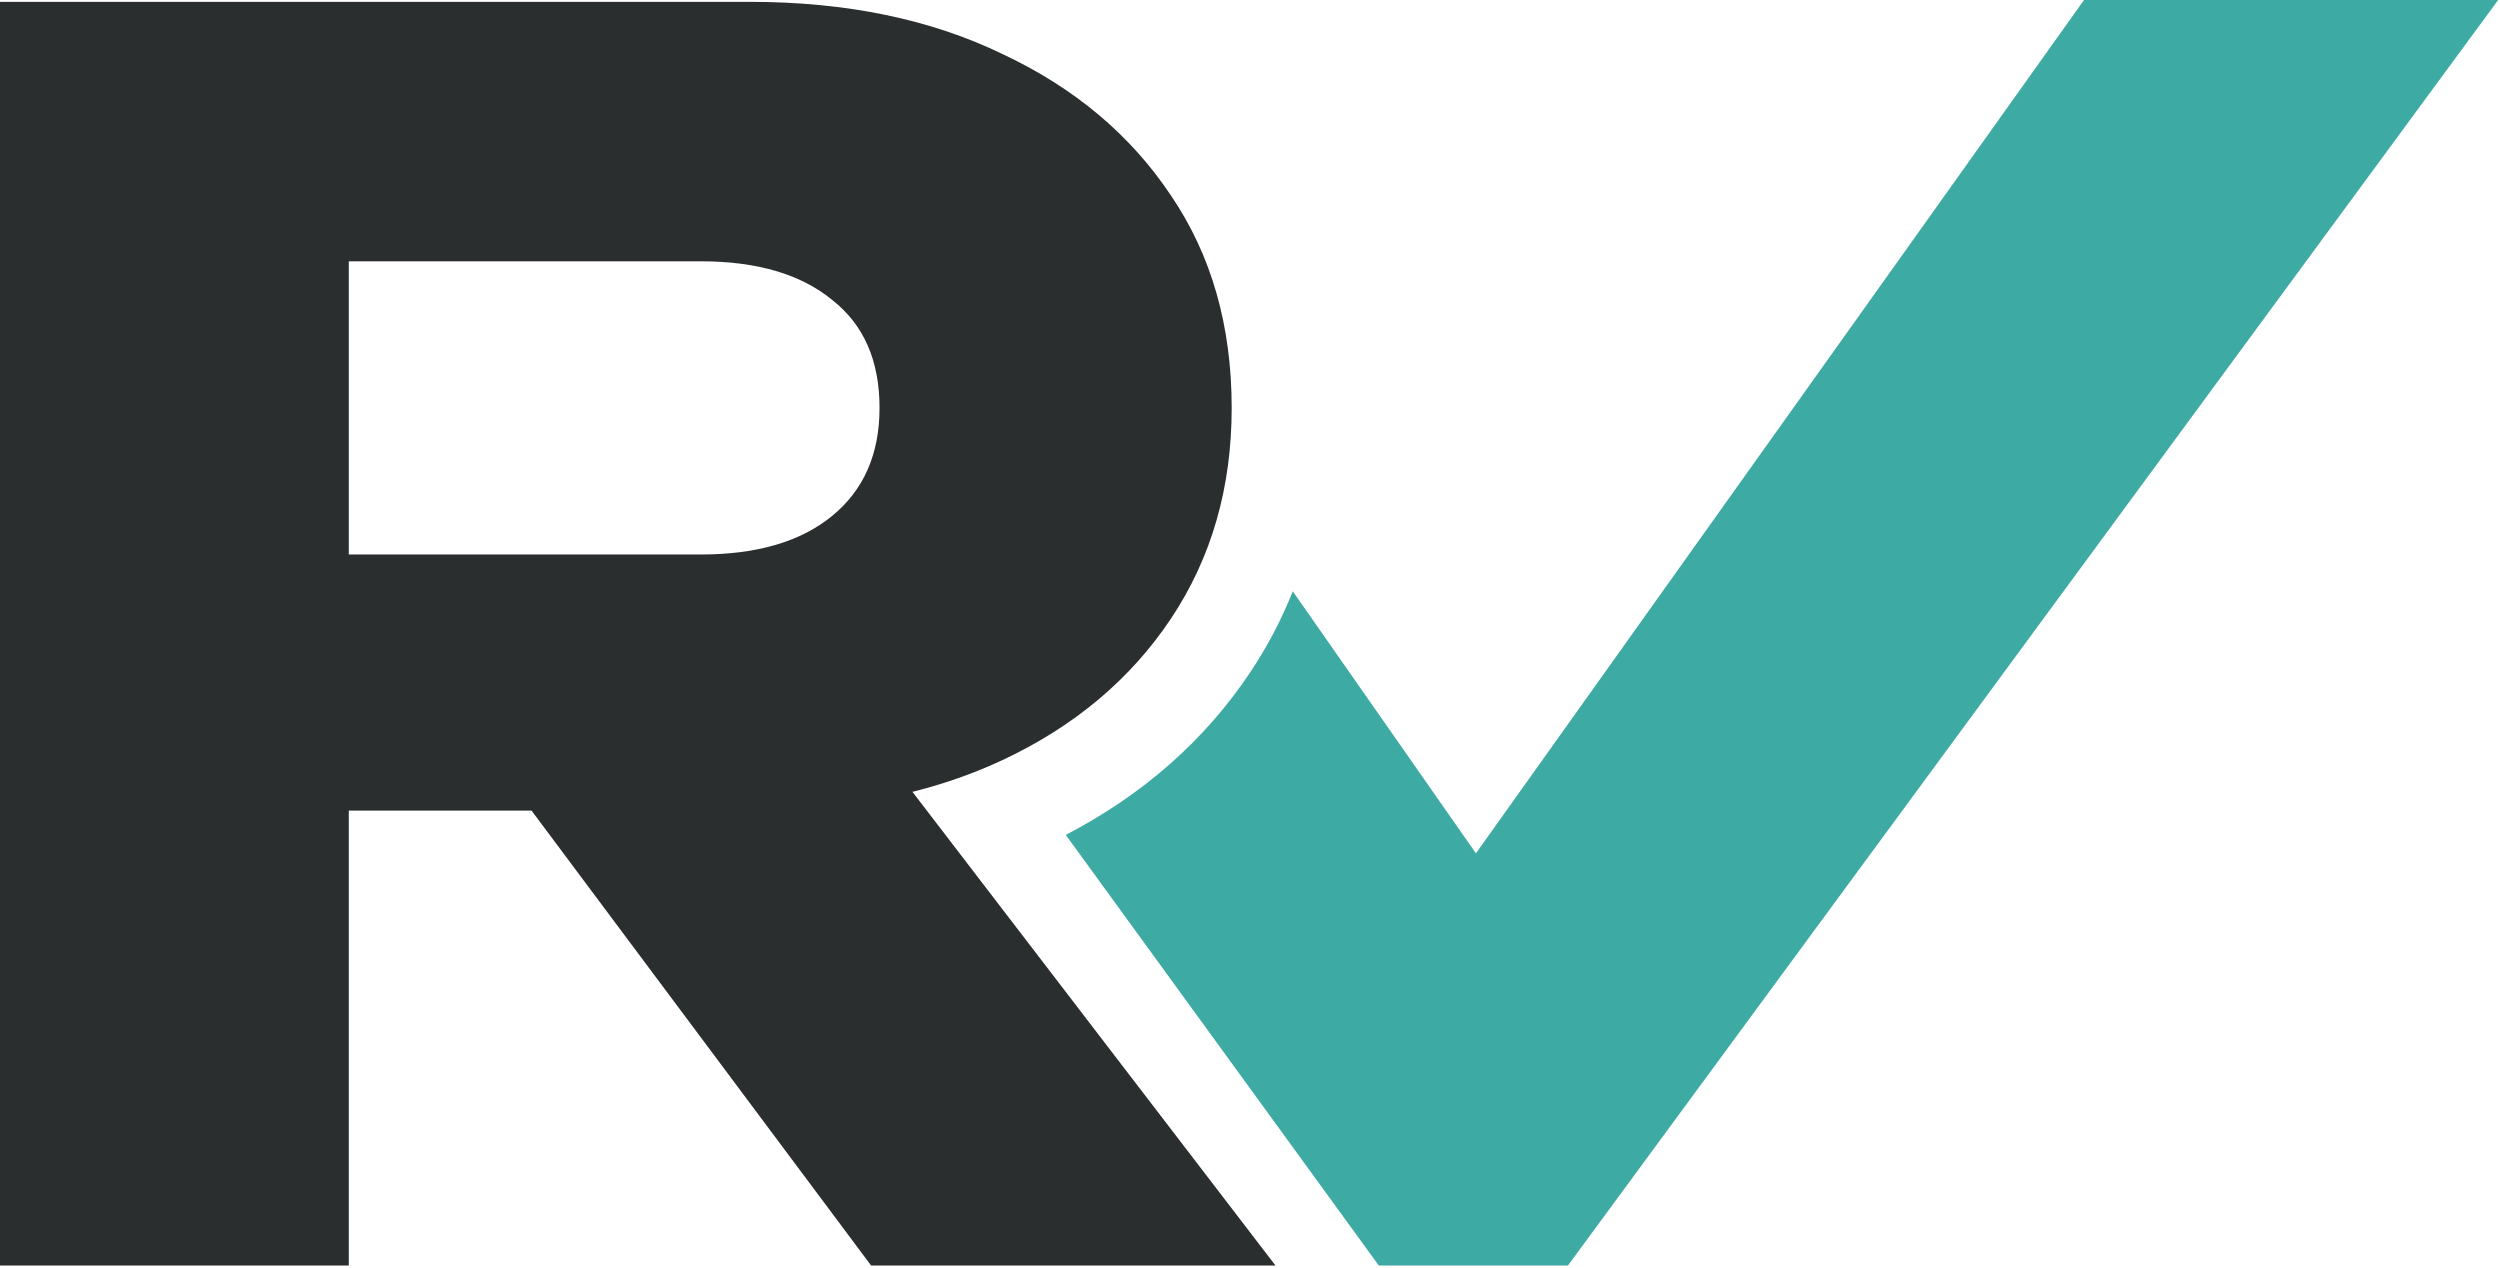 <?xml version="1.0" encoding="UTF-8"?> <svg xmlns="http://www.w3.org/2000/svg" width="410" height="208" viewBox="0 0 410 208" fill="none"><path d="M39.515 90.937H114.953C124.164 90.937 131.348 88.818 136.506 84.581C141.665 80.344 144.244 74.449 144.244 66.896C144.244 59.159 141.665 53.264 136.506 49.211C131.348 44.974 124.164 42.855 114.953 42.855H31.502L57.2 15.499V207.547H0V0.301H122.966C138.809 0.301 152.626 3.156 164.416 8.867C176.206 14.394 185.417 22.131 192.049 32.079C198.68 41.842 201.996 53.448 201.996 66.896C201.996 79.976 198.68 91.489 192.049 101.437C185.417 111.385 176.206 119.122 164.416 124.649C152.626 130.175 138.809 132.939 122.966 132.939H39.515V90.937ZM70.464 110.556H134.848L209.181 207.547H142.862L70.464 110.556Z" fill="#2B2E2E"></path><path fill-rule="evenodd" clip-rule="evenodd" d="M174.786 136.926C187.527 130.286 197.622 121.378 205.072 110.202C207.863 106.016 210.176 101.605 212.013 96.968L242.051 139.943L341.78 0H409.7L257.144 207.543H242.051H226.119L174.786 136.926Z" fill="#3DABA3"></path></svg> 